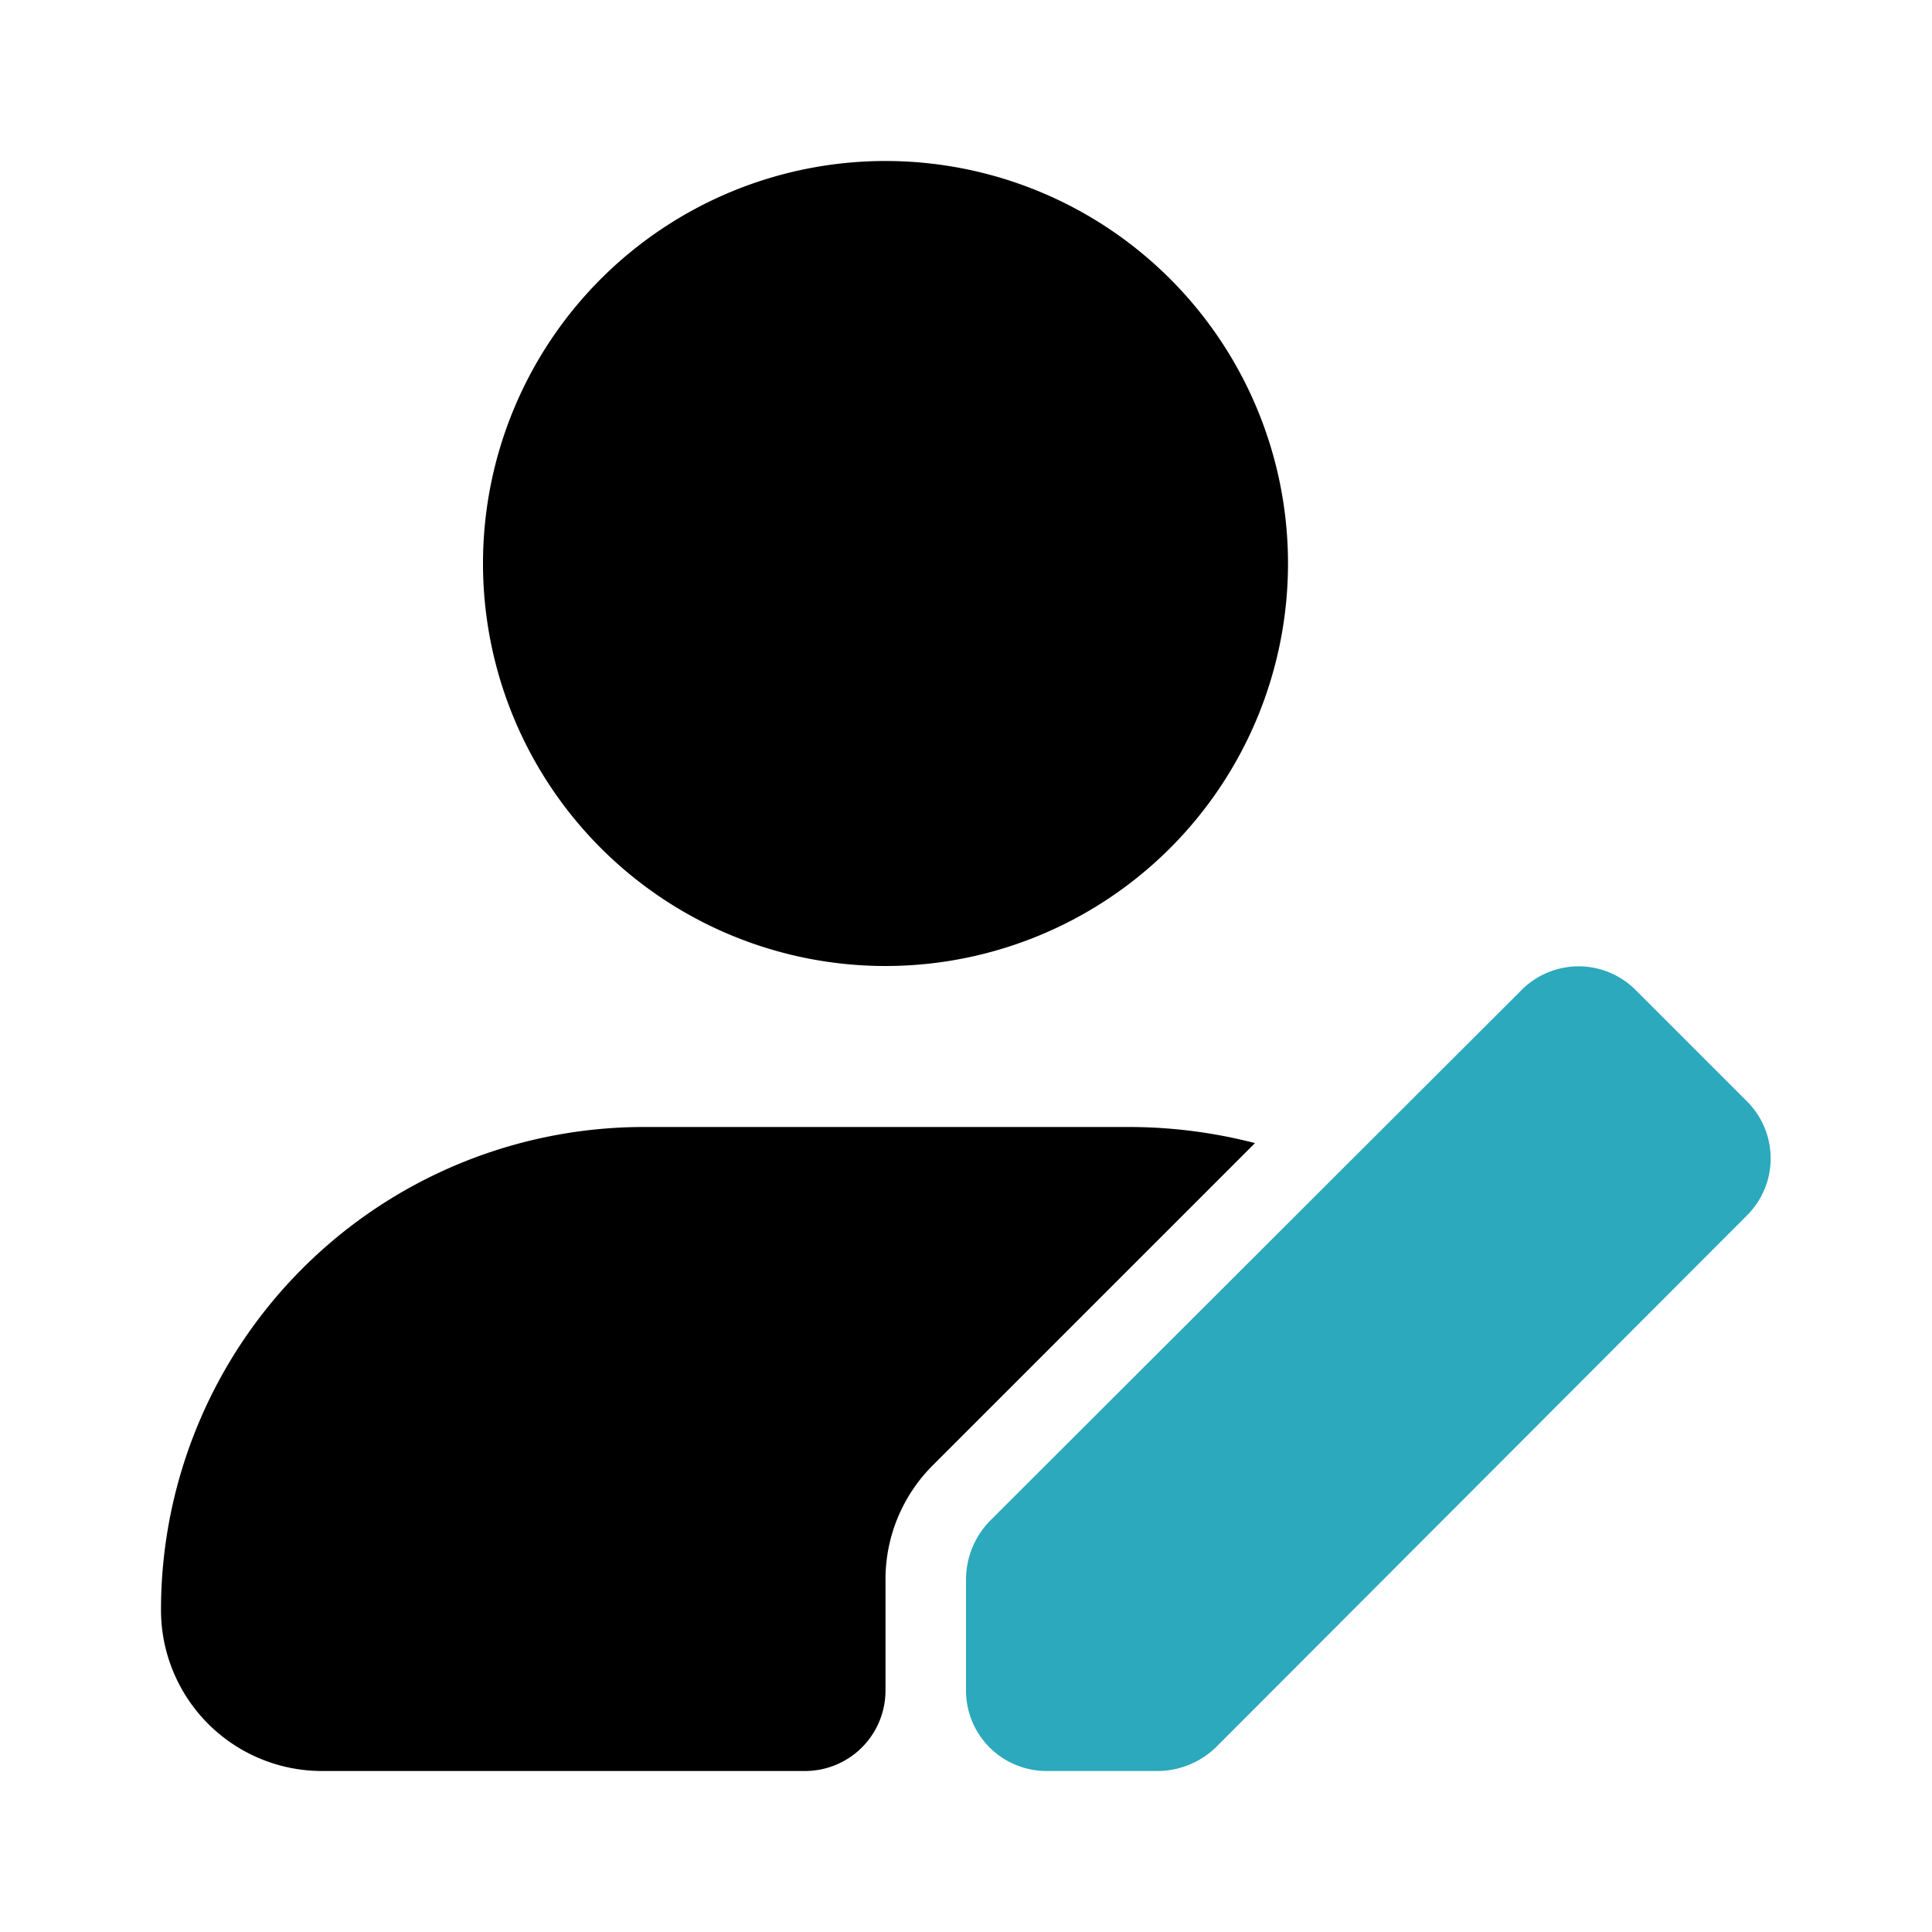 <?xml version="1.0" encoding="utf-8"?><!-- Скачано с сайта svg4.ru / Downloaded from svg4.ru -->
<svg fill="#000000" width="800px" height="800px" viewBox="0 0 24 24" id="edit-user" data-name="Flat Color" xmlns="http://www.w3.org/2000/svg" class="icon flat-color"><path id="primary" d="M6,7a5,5,0,1,1,5,5A5,5,0,0,1,6,7Zm5,12.61a2,2,0,0,1,.59-1.41l4-4A6.26,6.26,0,0,0,14,14H8a6,6,0,0,0-6,6,2,2,0,0,0,2,2h6a1,1,0,0,0,1-1Z" style="fill: rgb(0, 0, 0);"></path><path id="secondary" d="M20.31,12.29l1.4,1.4a1,1,0,0,1,0,1.4L15.1,21.71a1.05,1.05,0,0,1-.71.29H13a1,1,0,0,1-1-1V19.61a1.05,1.05,0,0,1,.29-.71l6.62-6.61A1,1,0,0,1,20.31,12.29Z" style="fill: rgb(44, 169, 188);"></path></svg>